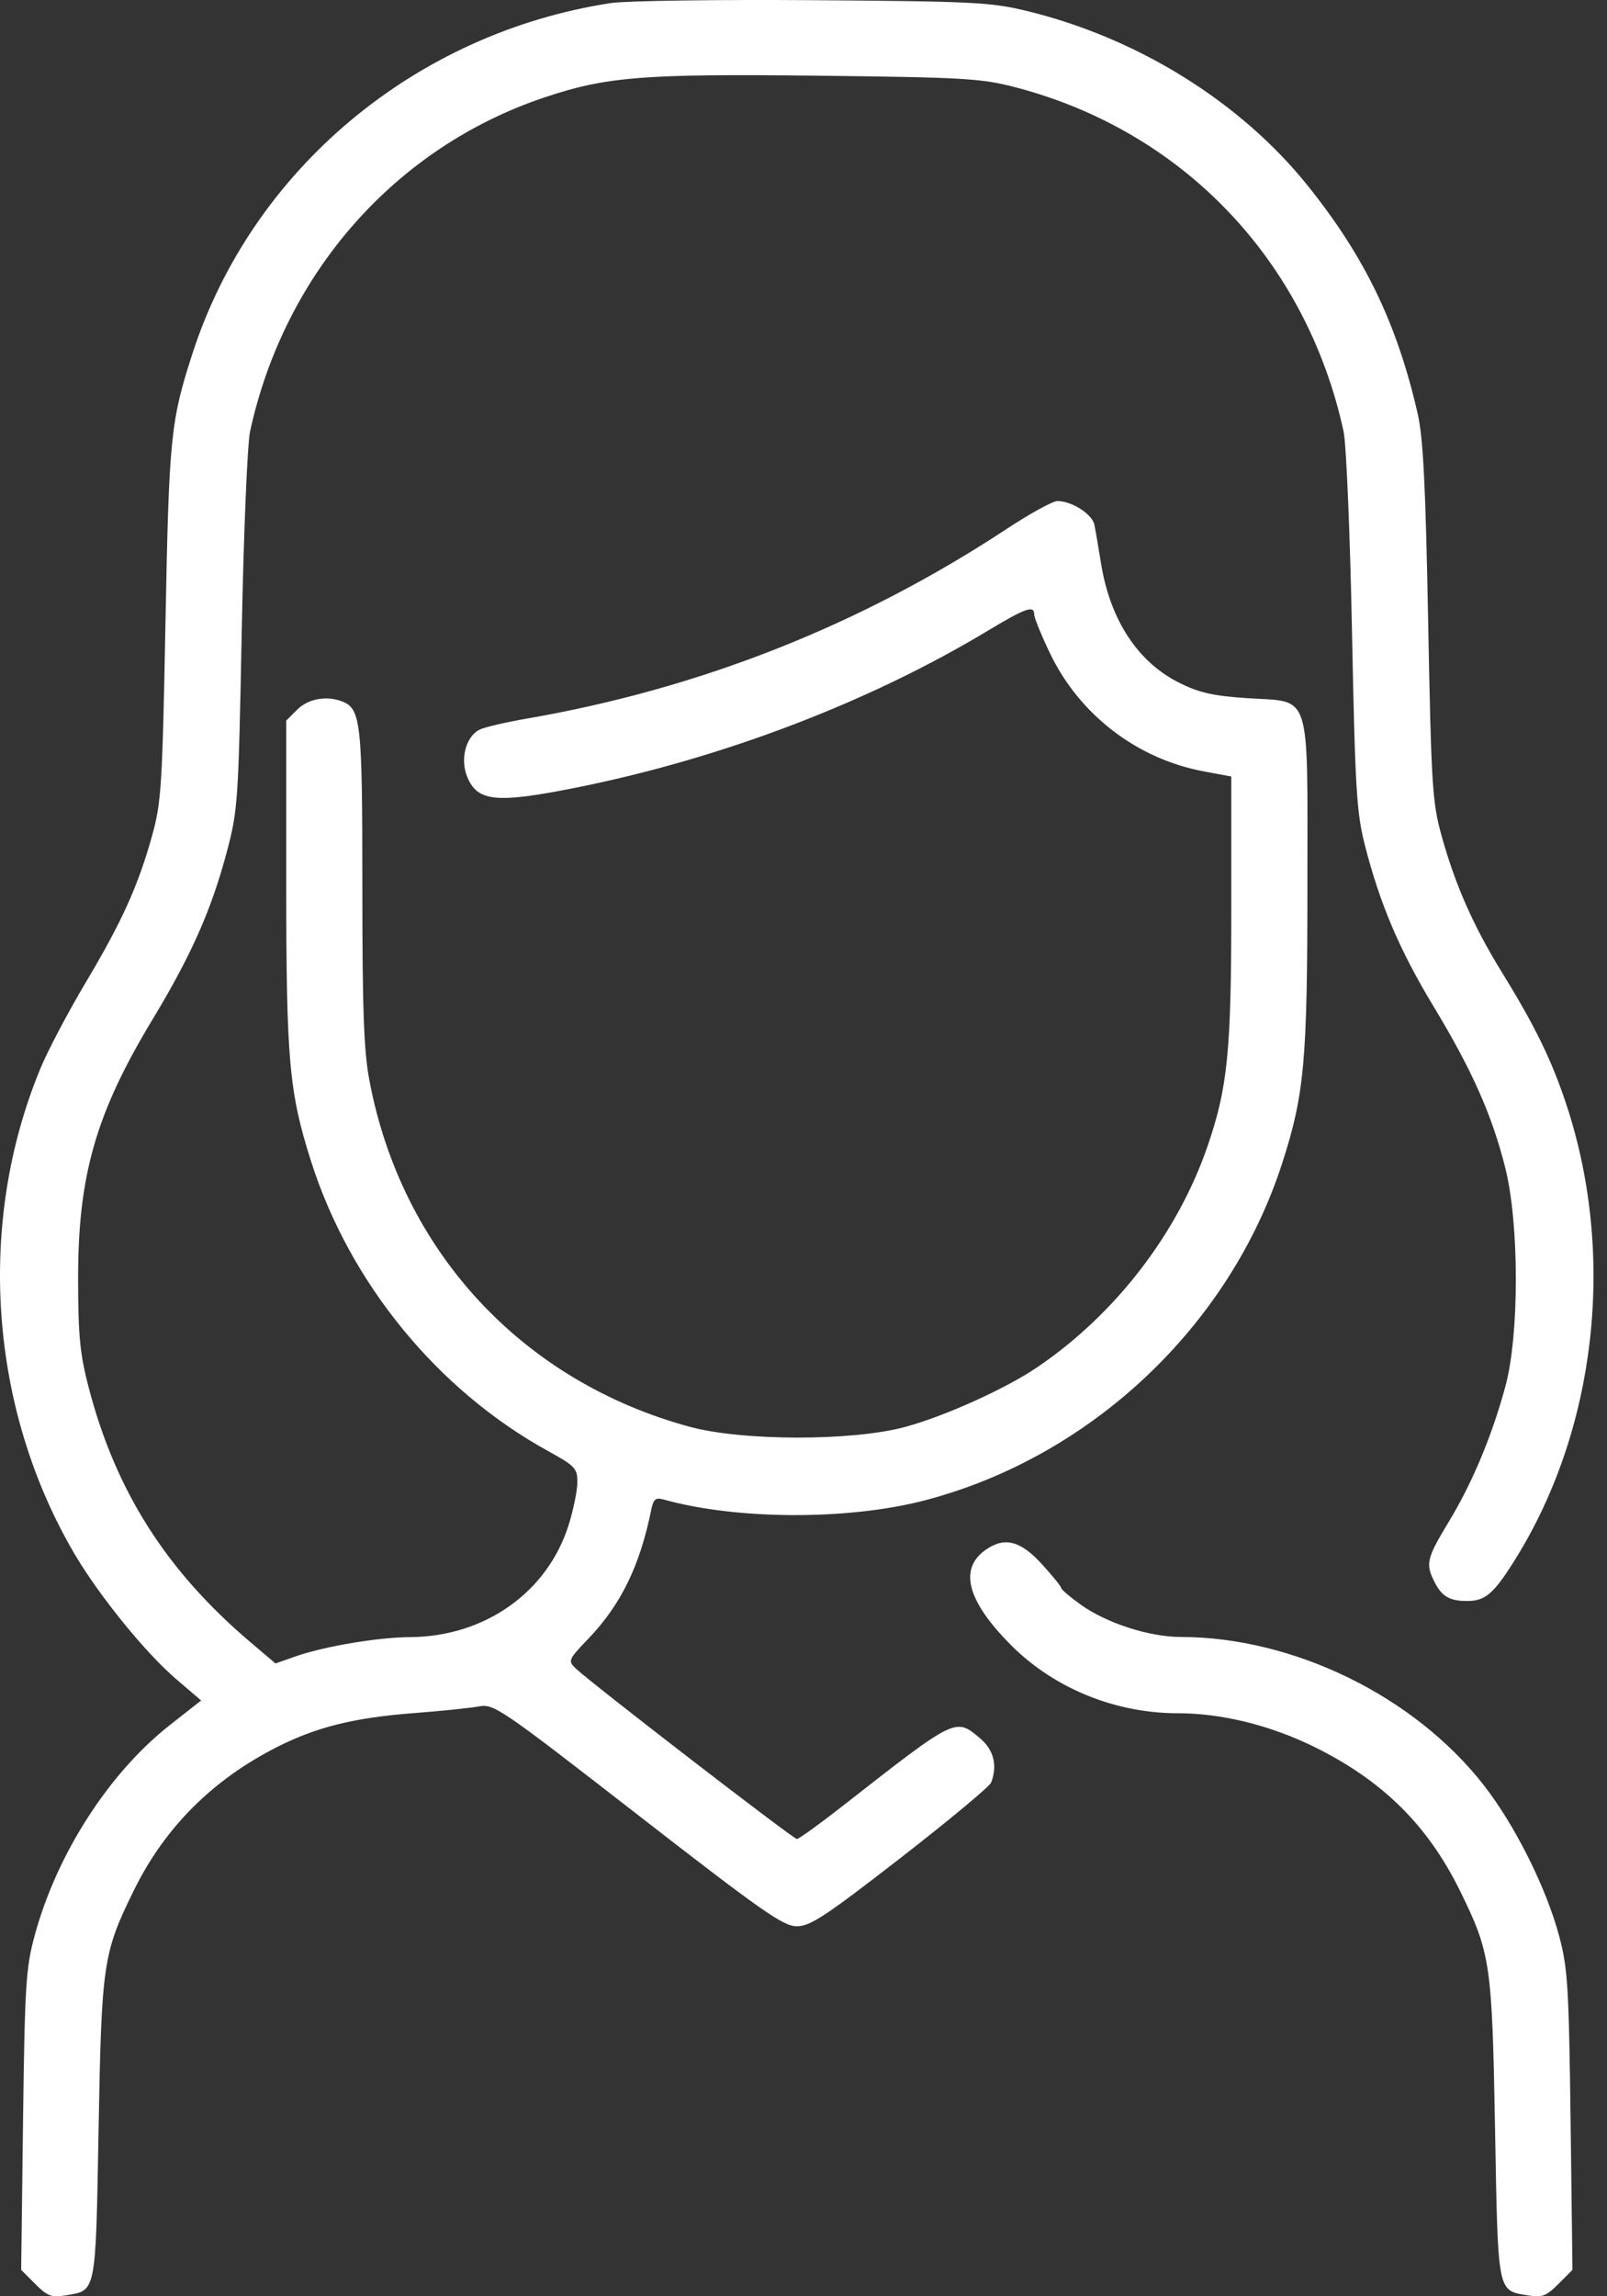 <?xml version="1.0" encoding="UTF-8"?> <svg xmlns="http://www.w3.org/2000/svg" width="35" height="50" viewBox="0 0 35 50" fill="none"><rect x="0" y="0" width="35" height="50" fill="#333333" stroke="none"/> <path fill-rule="evenodd" clip-rule="evenodd" d="M13.308 0.066C9.047 0.717 5.495 3.687 4.196 7.685C3.715 9.169 3.681 9.508 3.604 13.55C3.536 17.107 3.514 17.473 3.314 18.191C3.011 19.285 2.657 20.068 1.862 21.401C1.484 22.037 1.043 22.872 0.883 23.259C-0.519 26.635 -0.236 30.672 1.623 33.835C2.161 34.749 3.166 35.987 3.836 36.561L4.381 37.027L3.707 37.556C2.374 38.601 1.236 40.37 0.755 42.145C0.563 42.855 0.54 43.225 0.502 46.176L0.461 49.425L0.767 49.731C1.031 49.997 1.121 50.03 1.427 49.981C2.101 49.871 2.082 49.969 2.147 46.369C2.212 42.747 2.244 42.529 2.913 41.167C3.586 39.794 4.631 38.749 6.047 38.034C6.903 37.603 7.718 37.401 9.014 37.302C9.604 37.257 10.241 37.191 10.428 37.157C10.757 37.096 10.885 37.183 13.892 39.518C16.606 41.626 17.058 41.943 17.355 41.943C17.646 41.944 17.976 41.726 19.612 40.457C20.665 39.639 21.554 38.9 21.587 38.814C21.729 38.443 21.644 38.102 21.347 37.852C20.807 37.397 20.833 37.384 18.345 39.33C17.844 39.722 17.399 40.043 17.356 40.043C17.276 40.043 12.858 36.637 12.54 36.33C12.366 36.161 12.374 36.141 12.816 35.68C13.526 34.937 13.936 34.095 14.185 32.871C14.232 32.64 14.278 32.603 14.457 32.652C16.05 33.096 18.471 33.104 20.135 32.671C23.756 31.728 26.779 28.879 27.925 25.33C28.41 23.827 28.475 23.11 28.475 19.267C28.475 14.979 28.576 15.294 27.174 15.203C26.445 15.156 26.128 15.086 25.708 14.88C24.787 14.429 24.179 13.508 23.979 12.262C23.925 11.922 23.86 11.545 23.835 11.425C23.788 11.195 23.344 10.91 23.031 10.91C22.929 10.91 22.435 11.181 21.933 11.512C18.745 13.613 15.254 14.993 11.474 15.647C11.002 15.728 10.535 15.839 10.435 15.892C10.141 16.05 10.018 16.539 10.178 16.921C10.4 17.455 10.808 17.496 12.514 17.157C15.695 16.524 18.914 15.3 21.514 13.734C22.341 13.236 22.525 13.172 22.525 13.381C22.525 13.45 22.678 13.828 22.866 14.22C23.507 15.561 24.762 16.525 26.22 16.797L26.817 16.908V19.813C26.817 22.885 26.738 23.675 26.307 24.938C25.655 26.848 24.296 28.615 22.59 29.772C21.904 30.237 20.595 30.829 19.724 31.068C18.578 31.382 16.171 31.381 15.013 31.065C11.367 30.072 8.748 27.241 8.047 23.534C7.924 22.887 7.892 22.009 7.892 19.302C7.892 15.719 7.861 15.431 7.449 15.272C7.109 15.142 6.709 15.216 6.473 15.452L6.234 15.691L6.234 19.24C6.235 23.093 6.296 23.78 6.773 25.281C7.616 27.933 9.524 30.266 11.934 31.594C12.524 31.919 12.575 31.972 12.575 32.271C12.575 32.449 12.491 32.864 12.389 33.193C11.932 34.666 10.562 35.638 8.932 35.647C8.235 35.651 7.059 35.849 6.434 36.068L6 36.221L5.458 35.761C3.622 34.204 2.519 32.467 1.931 30.211C1.742 29.488 1.703 29.087 1.701 27.872C1.696 25.6 2.084 24.245 3.328 22.188C4.164 20.805 4.606 19.808 4.939 18.552C5.181 17.643 5.193 17.459 5.265 13.745C5.306 11.621 5.388 9.664 5.446 9.395C6.197 5.946 8.612 3.208 11.861 2.12C13.209 1.669 14.01 1.605 17.782 1.648C21.001 1.685 21.375 1.707 22.114 1.9C25.763 2.852 28.452 5.671 29.263 9.395C29.321 9.664 29.404 11.621 29.446 13.745C29.515 17.197 29.545 17.692 29.729 18.412C30.056 19.689 30.483 20.692 31.227 21.922C32.064 23.306 32.499 24.288 32.787 25.44C33.09 26.656 33.091 29.072 32.787 30.188C32.494 31.268 32.067 32.289 31.555 33.134C31.067 33.94 31.041 34.054 31.252 34.463C31.407 34.764 31.578 34.861 31.953 34.861C32.353 34.861 32.536 34.701 33.01 33.94C34.765 31.118 35.193 27.358 34.13 24.096C33.807 23.107 33.442 22.356 32.707 21.165C32.088 20.161 31.694 19.268 31.395 18.191C31.196 17.473 31.173 17.107 31.105 13.55C31.049 10.567 30.997 9.533 30.876 9.005C30.428 7.048 29.725 5.591 28.483 4.044C27.012 2.211 24.766 0.818 22.341 0.233C21.577 0.049 21.153 0.028 17.696 0.004C15.604 -0.011 13.629 0.017 13.308 0.066ZM21.467 33.747C20.877 34.162 21.064 34.863 22.02 35.822C22.959 36.763 24.288 37.305 25.655 37.305C26.607 37.305 27.668 37.567 28.622 38.036C30.109 38.769 31.093 39.74 31.796 41.167C32.465 42.527 32.497 42.745 32.562 46.369C32.627 49.969 32.608 49.871 33.282 49.981C33.588 50.03 33.678 49.997 33.943 49.731L34.248 49.425L34.207 46.176C34.169 43.235 34.145 42.852 33.955 42.145C33.674 41.098 32.992 39.737 32.316 38.871C30.802 36.931 28.176 35.647 25.716 35.644C25.027 35.643 24.094 35.341 23.53 34.935C23.299 34.769 23.11 34.606 23.11 34.574C23.11 34.541 22.919 34.307 22.687 34.053C22.221 33.545 21.878 33.459 21.467 33.747Z" fill="white"></path> </svg> 